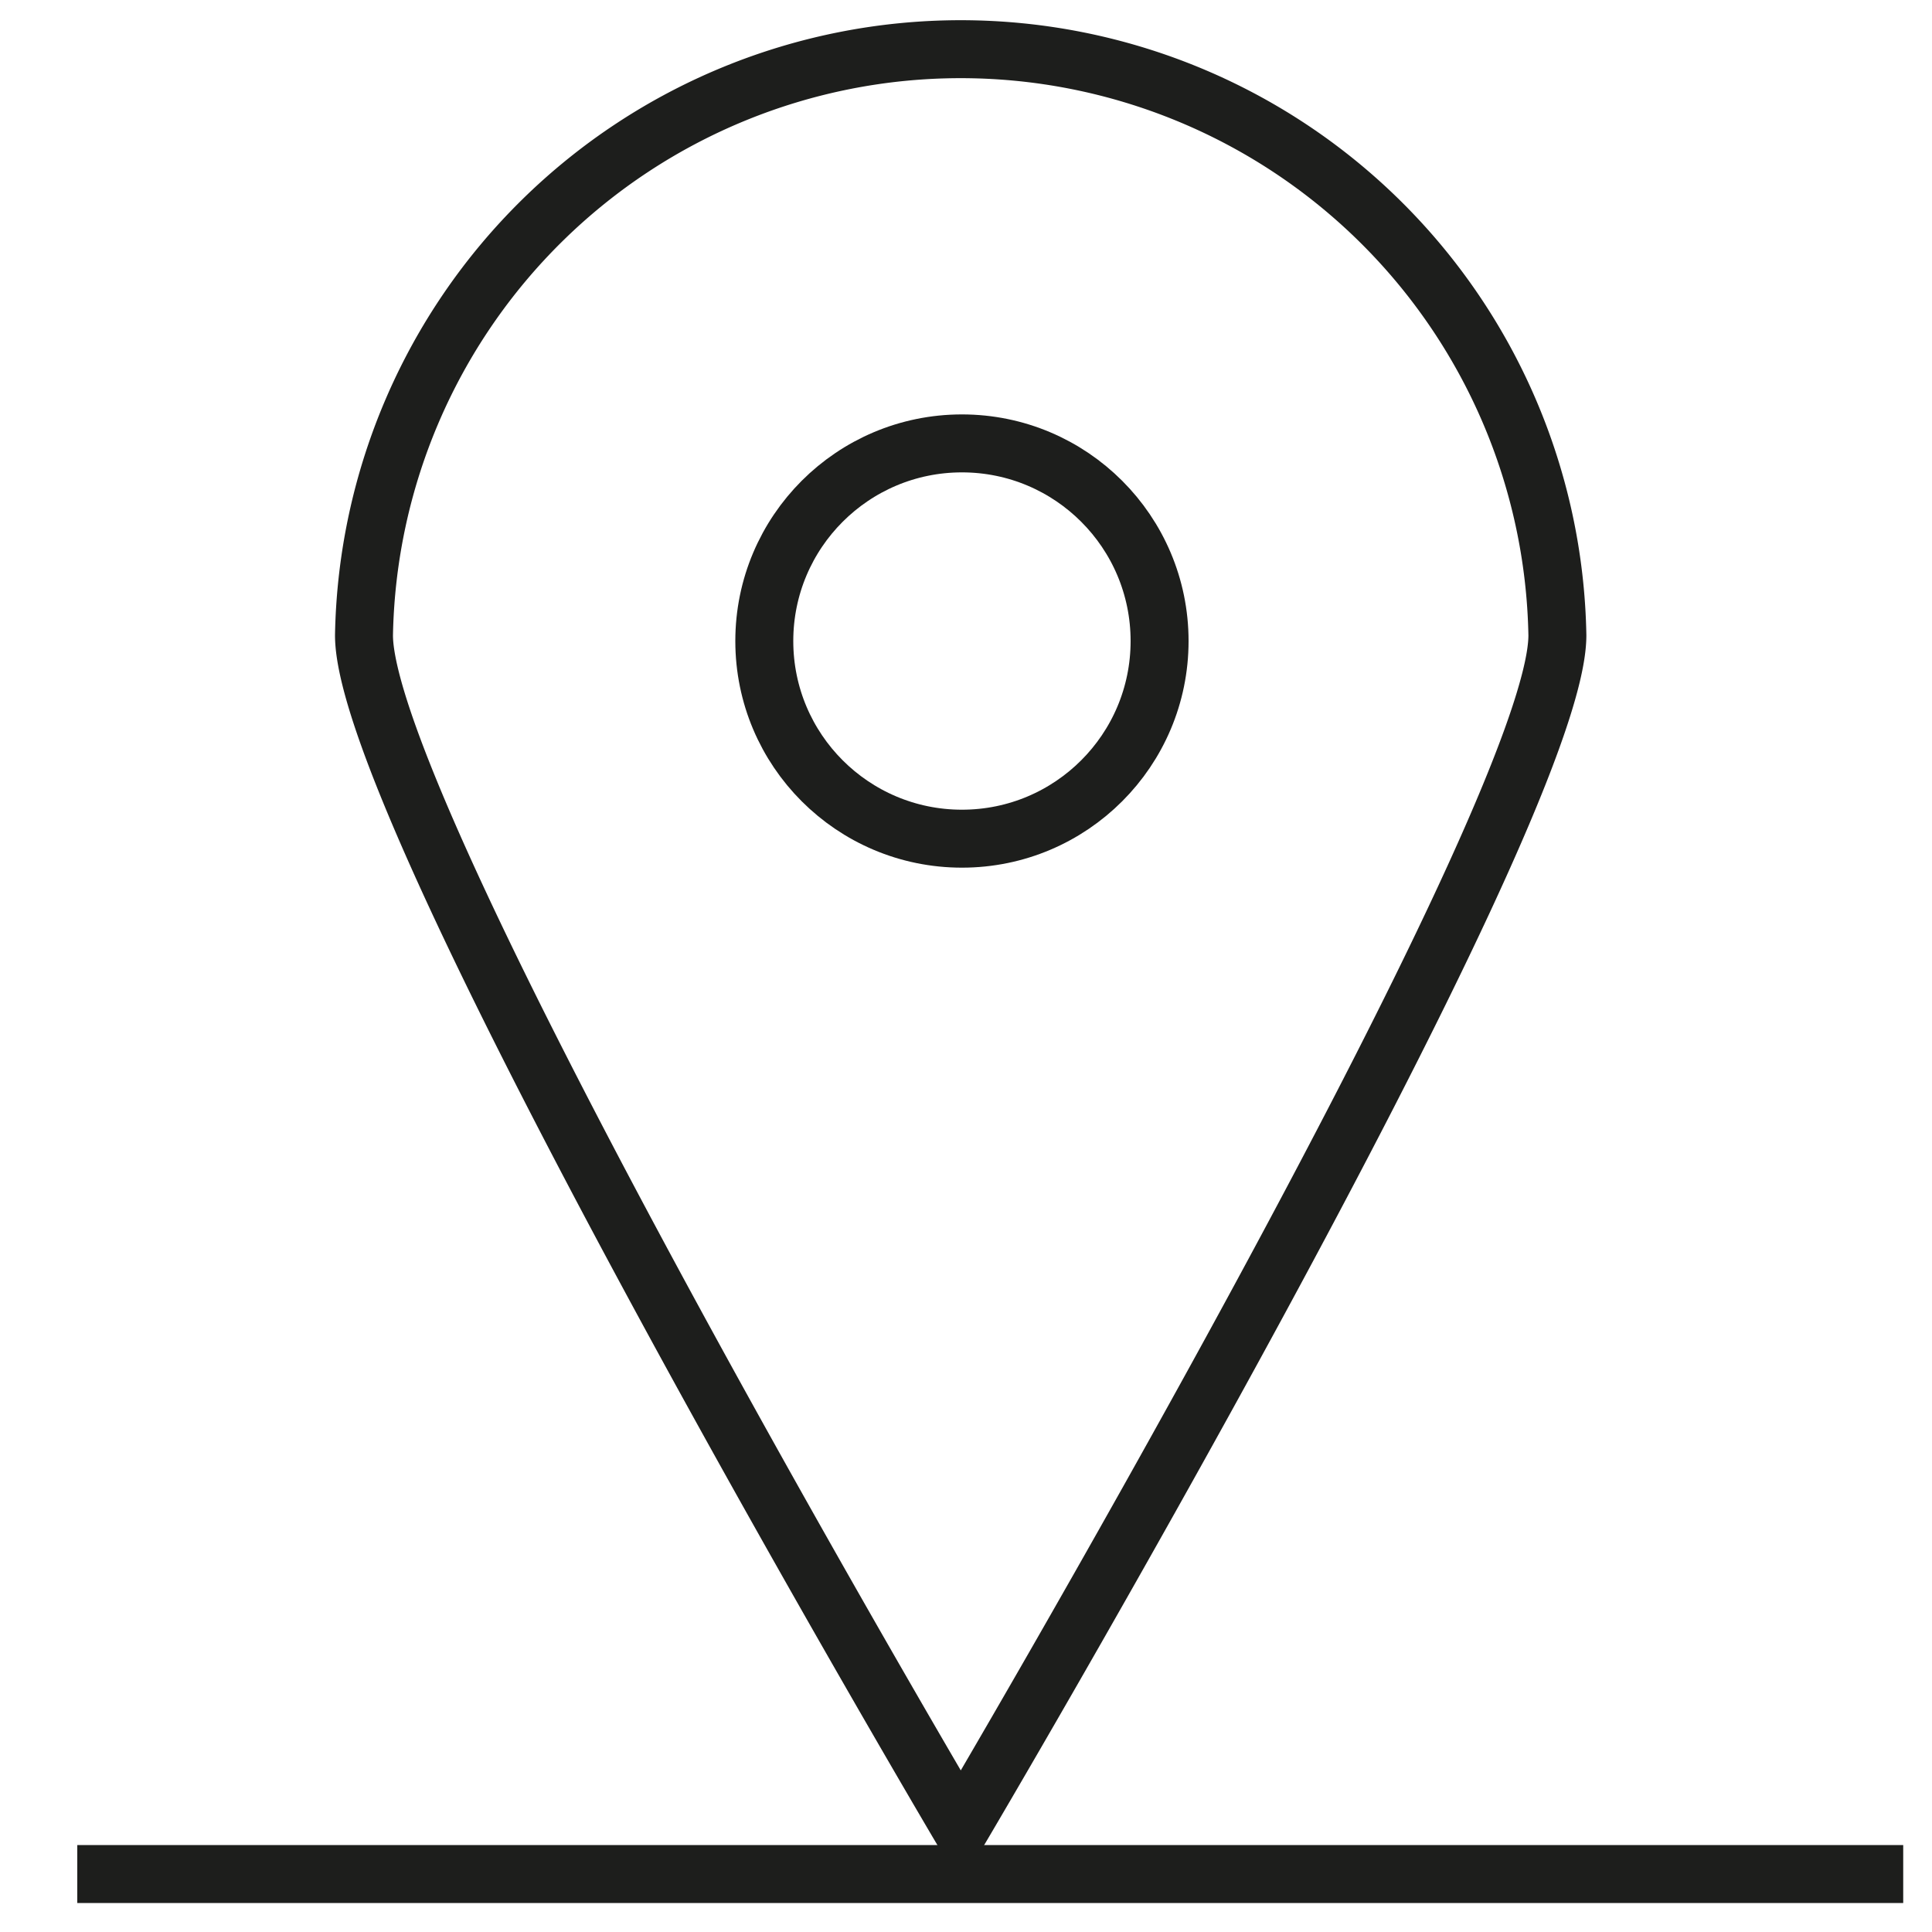 <svg id="Ebene_1" data-name="Ebene 1" xmlns="http://www.w3.org/2000/svg" viewBox="0 0 100 100"><defs><style>.cls-1{fill:none;stroke:#1d1e1c;stroke-miterlimit:10;stroke-width:3px;}</style></defs><path class="cls-1" d="M80.61,32.88a30.89,30.89,0,0,0-61.77,0c0,9.49,30.89,61.72,30.89,61.72S80.61,42.37,80.61,32.88Z"/><circle class="cls-1" cx="49.79" cy="33.18" r="10.23"/><line class="cls-1" x1="4" y1="97" x2="98.51" y2="97"/></svg>